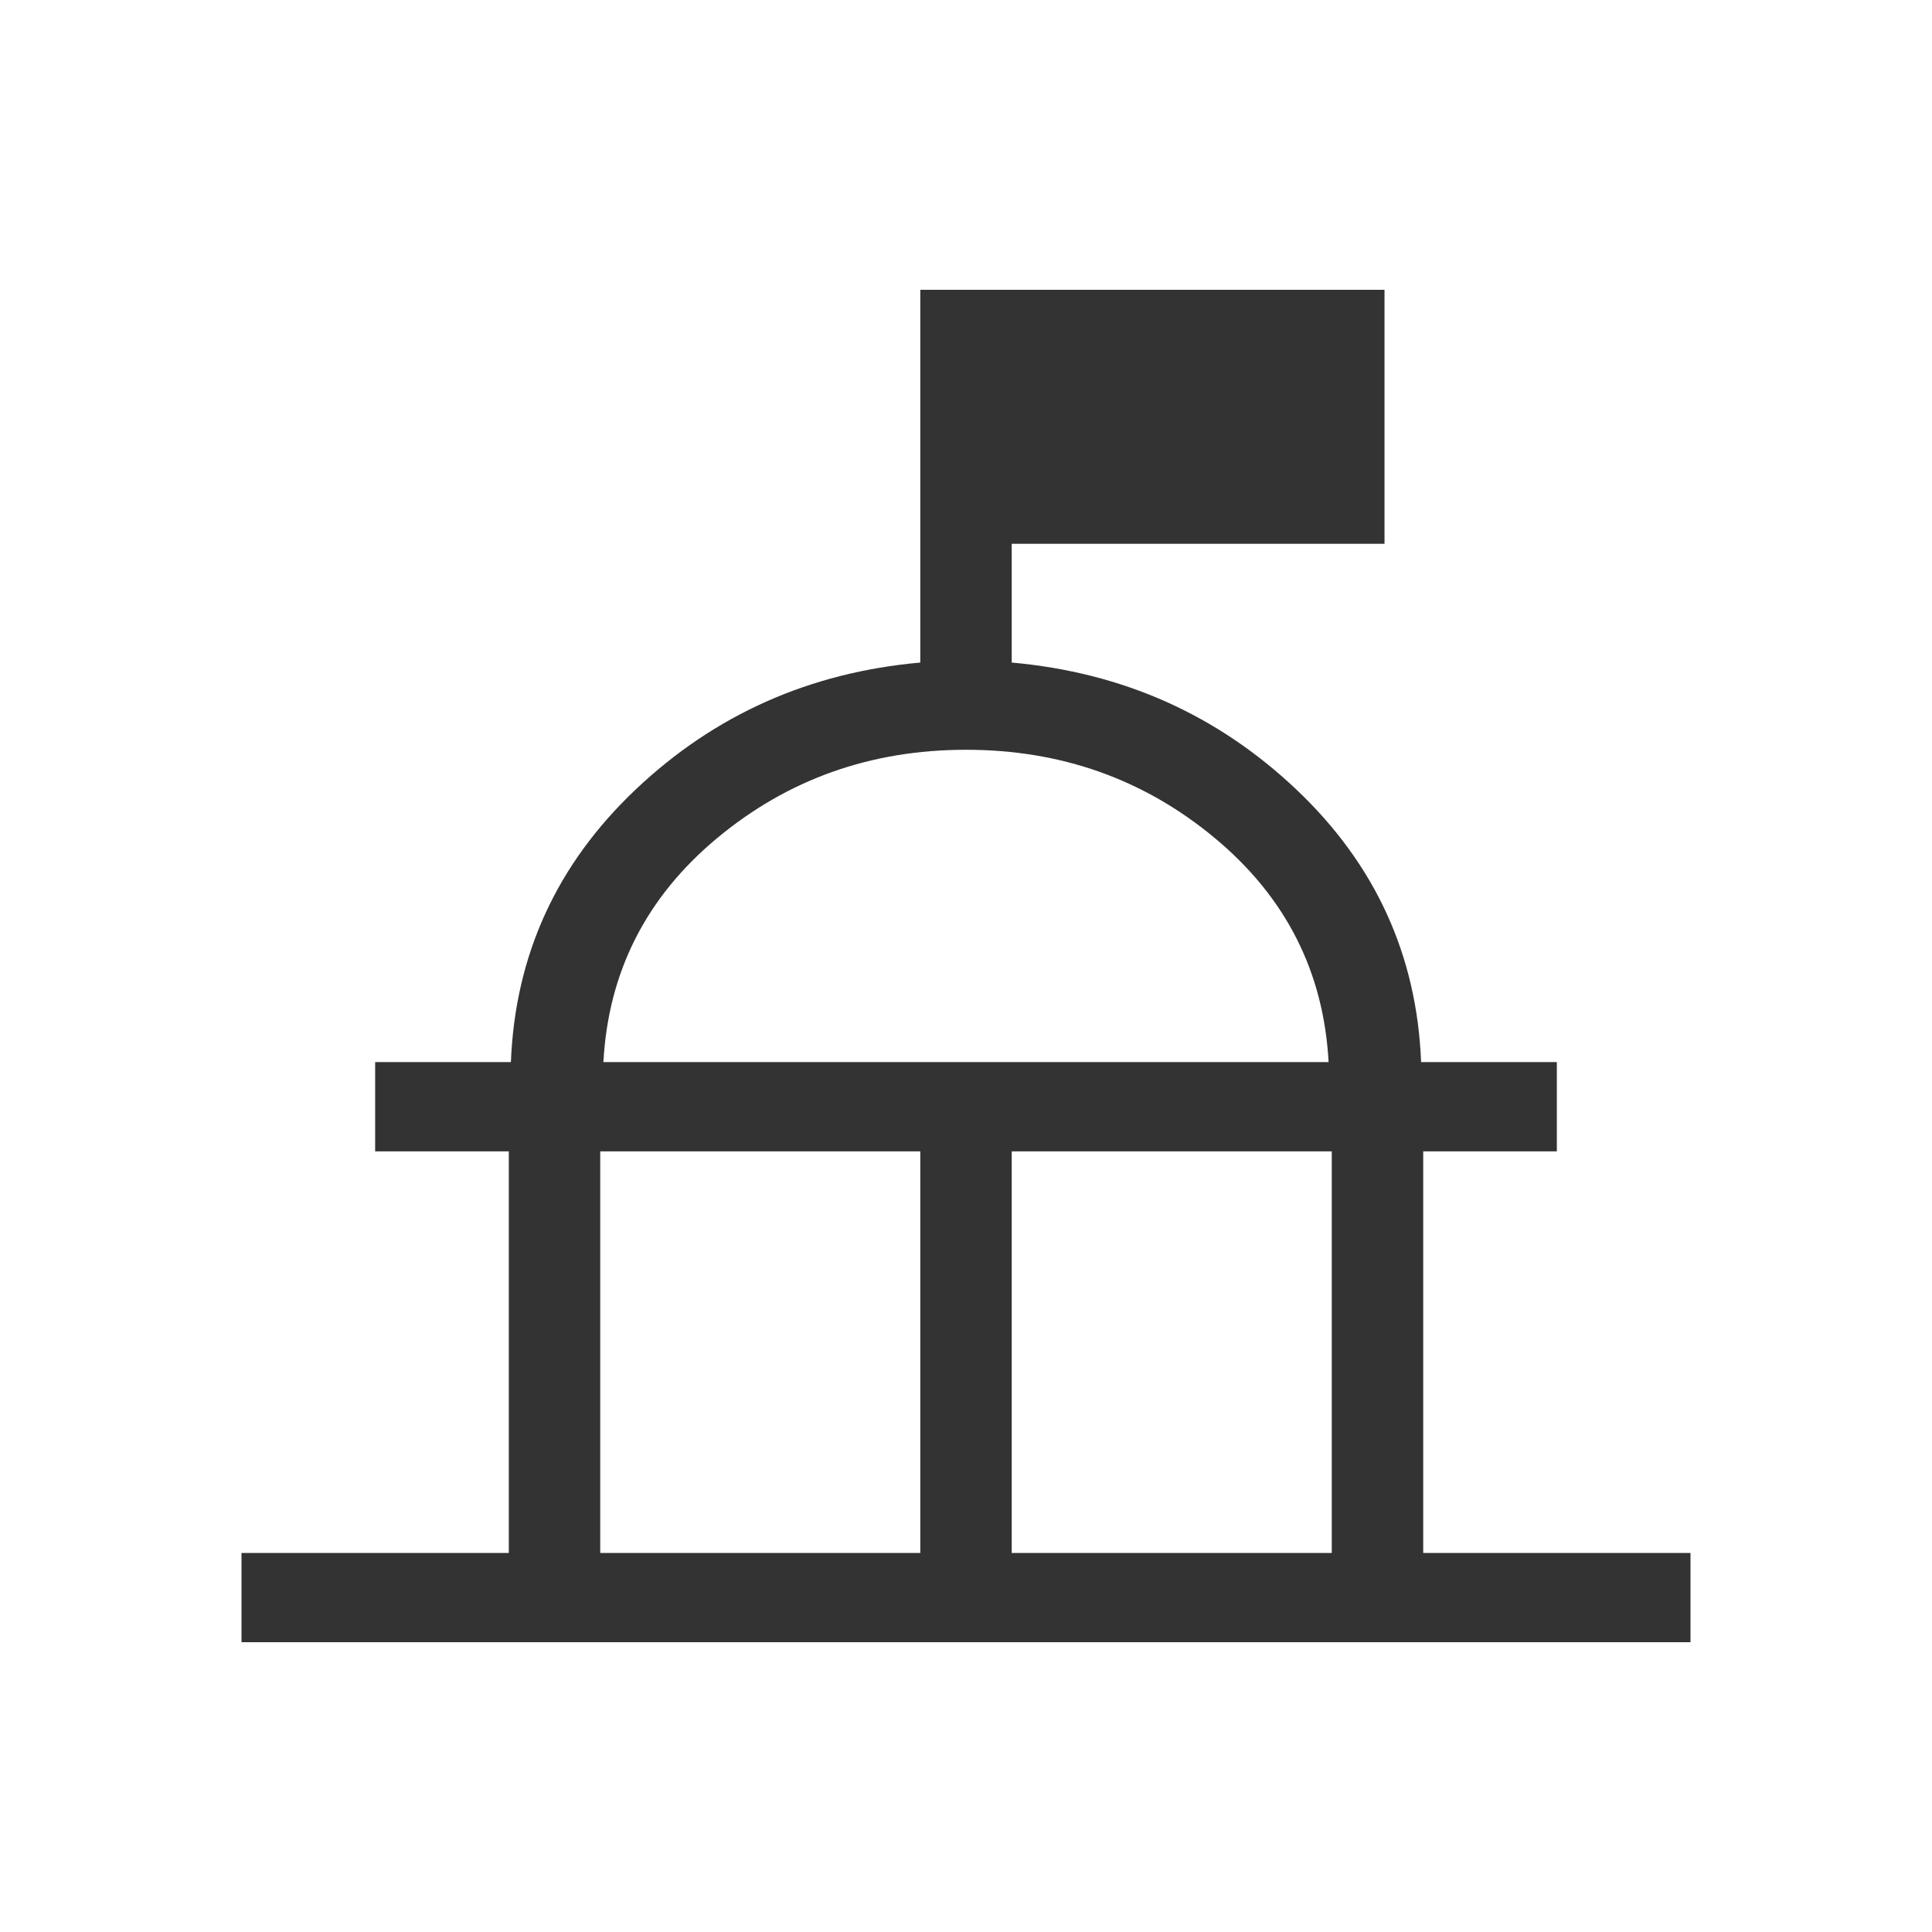 <svg width="50" height="50" viewBox="0 0 50 50" fill="none" xmlns="http://www.w3.org/2000/svg">
<path d="M6.25 42.5V40.19H13.168V29.797H9.709V27.487H13.222C13.331 24.719 14.408 22.367 16.451 20.432C18.494 18.497 20.95 17.402 23.817 17.147V7.5H35.831V14.074H26.183V17.147C29.05 17.402 31.506 18.497 33.549 20.432C35.592 22.367 36.669 24.719 36.778 27.487H40.291V29.797H36.833V40.19H43.75V42.5H6.25ZM15.534 40.19H23.817V29.797H15.534V40.19ZM26.183 40.19H34.466V29.797H26.183V40.19ZM15.616 27.487H34.384C34.257 25.151 33.277 23.22 31.444 21.693C29.612 20.167 27.464 19.404 25 19.404C22.536 19.404 20.388 20.167 18.556 21.693C16.723 23.22 15.743 25.151 15.616 27.487Z" fill="#333333"/>
</svg>
